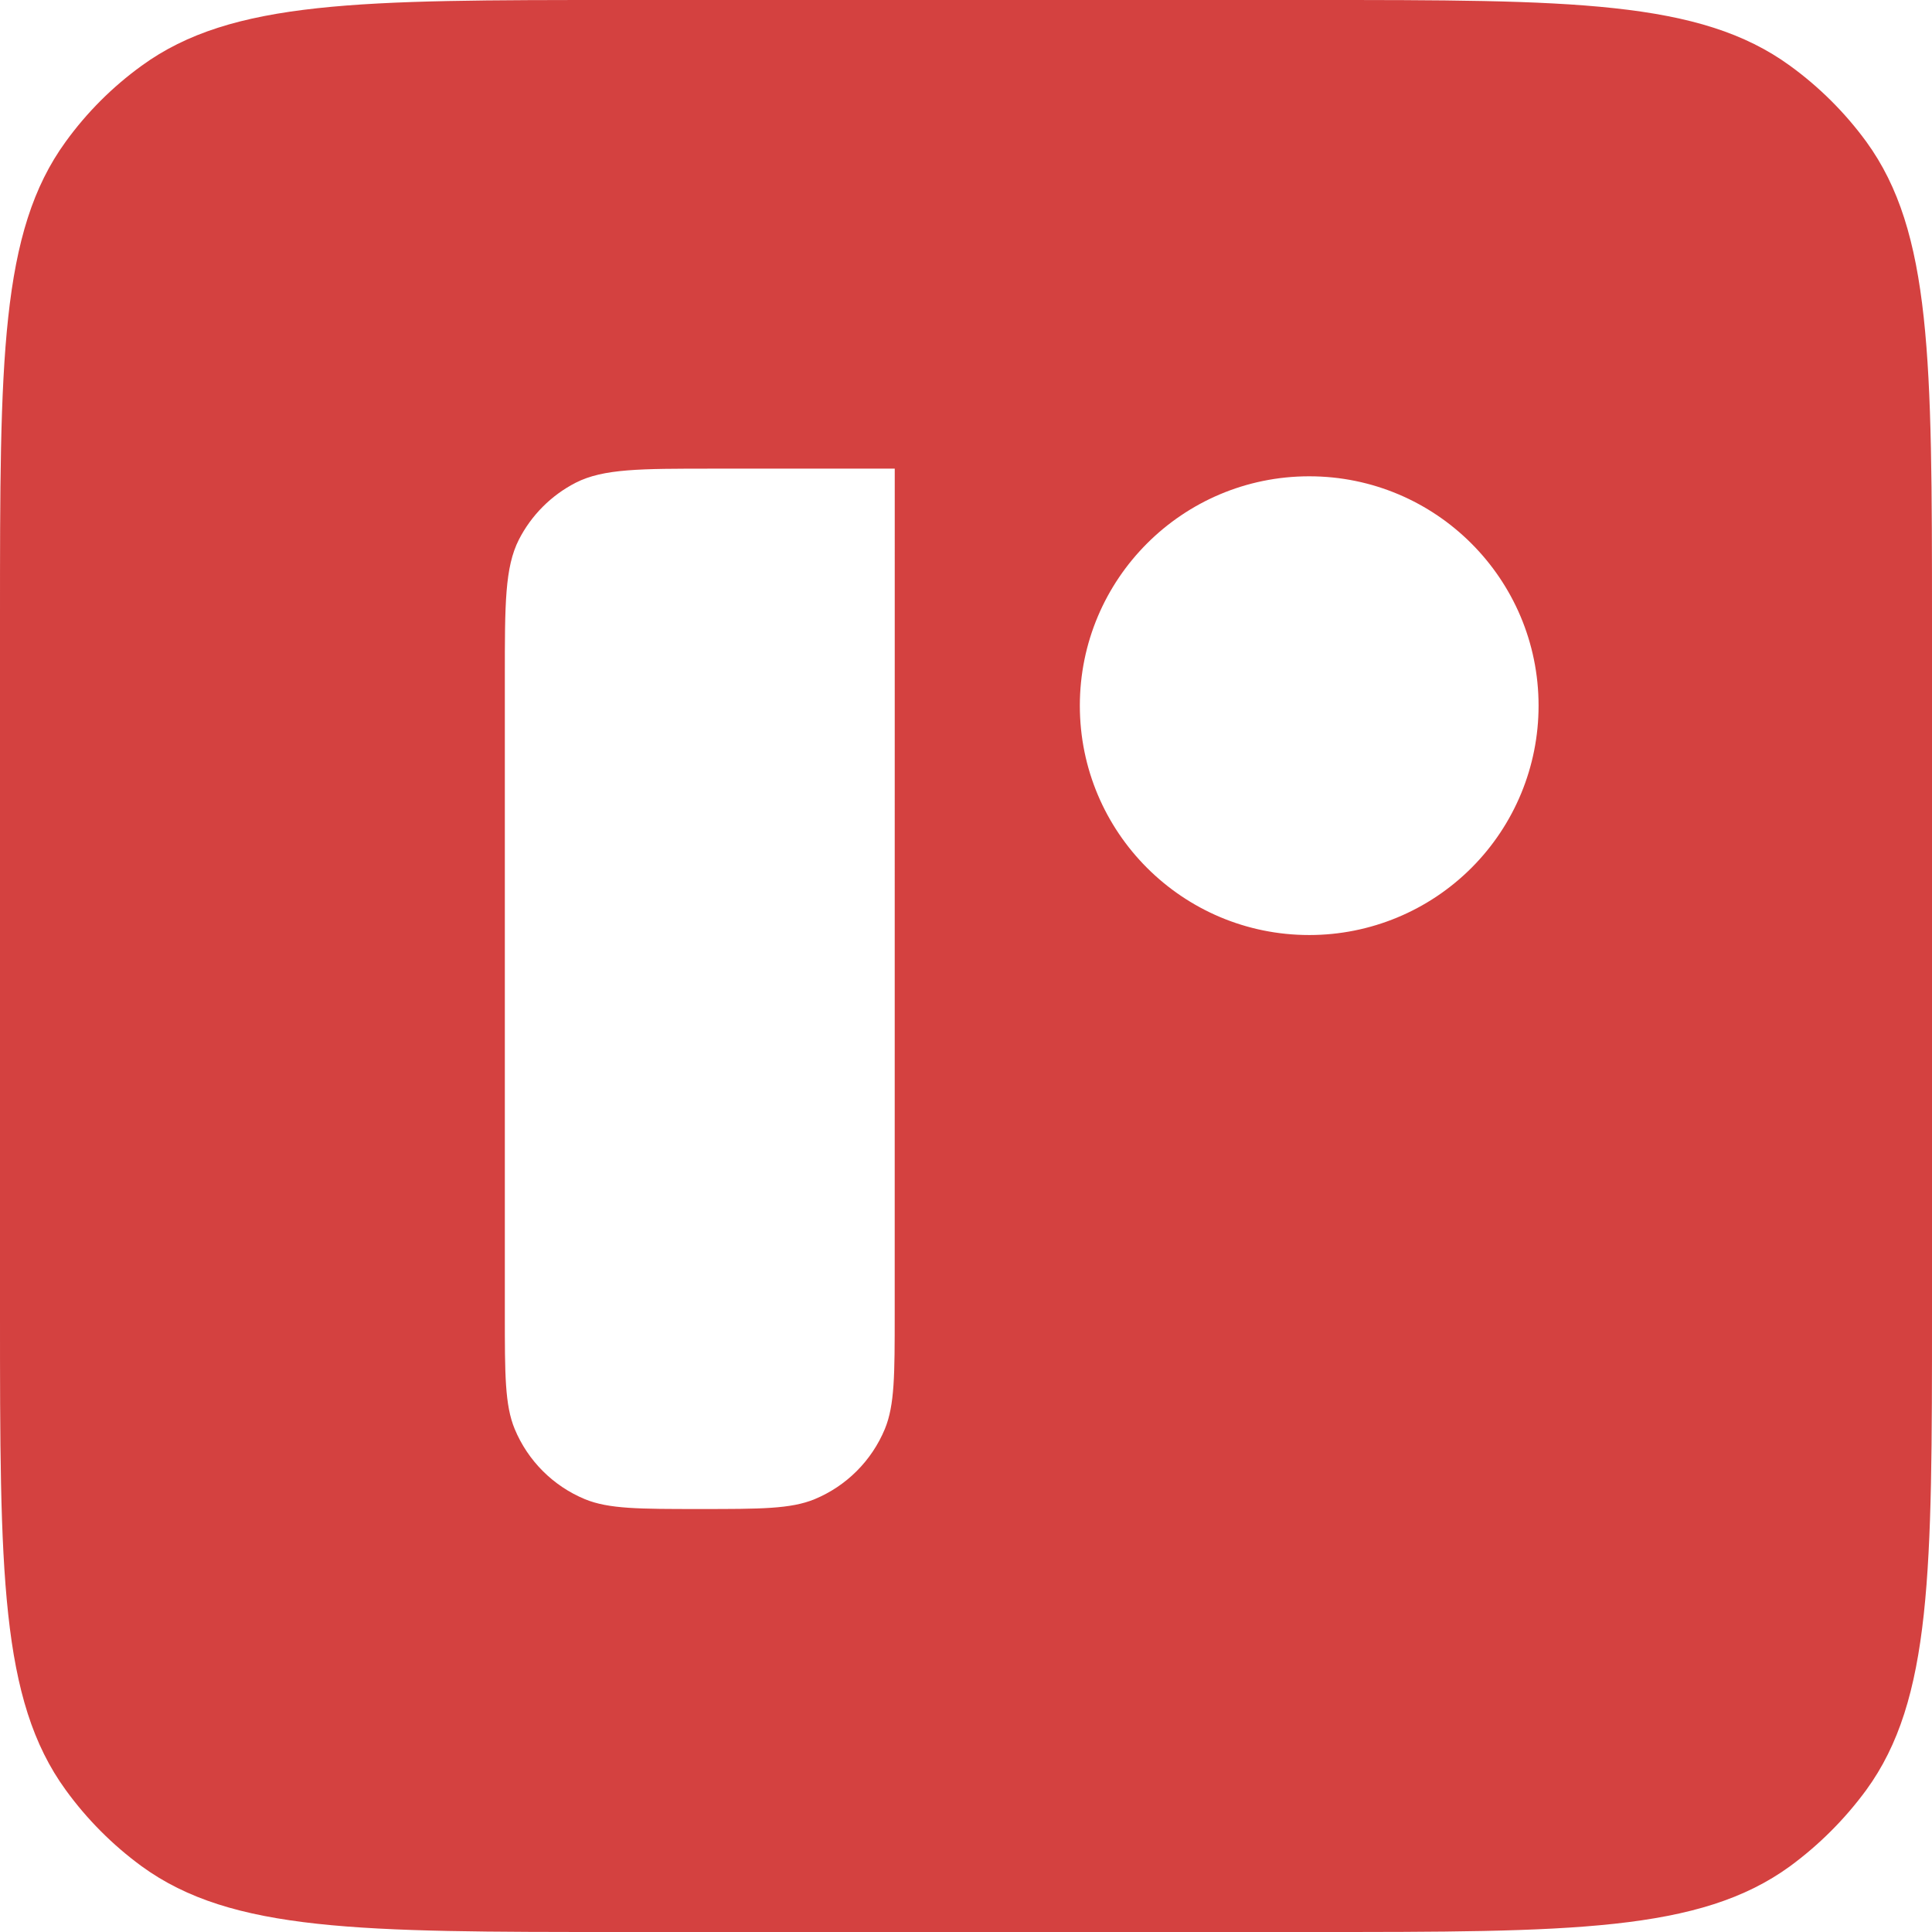 <?xml version="1.0" encoding="UTF-8"?>
<svg width="256px" height="256px" viewBox="0 0 256 256" version="1.1" xmlns="http://www.w3.org/2000/svg" xmlns:xlink="http://www.w3.org/1999/xlink" preserveAspectRatio="xMidYMid">
    <title>rescript</title>
    <g>
        <path d="M247.286,18.765 C244.463,14.909 241.056,11.518 237.187,8.712 C225.228,0 208.145,0 173.982,0 L81.97,0 C47.809,0 30.729,0 18.765,8.712 C14.901,11.508 11.508,14.901 8.712,18.765 C0,30.727 0,47.807 0,82.016 L0,173.982 C0,208.143 0,225.215 8.712,237.187 C11.518,241.056 14.909,244.463 18.765,247.286 C30.727,256 47.807,256 81.97,256 L173.982,256 C208.143,256 225.215,256 237.187,247.286 C241.046,244.452 244.452,241.046 247.286,237.187 C256,225.228 256,208.145 256,173.982 L256,82.016 C255.989,47.807 255.989,30.727 247.286,18.765 Z M118.553,174.123 C118.553,182.13 118.553,186.178 117.251,189.341 C115.504,193.555 112.156,196.903 107.942,198.65 C104.777,199.952 100.778,199.952 92.722,199.952 C84.716,199.952 80.667,199.952 77.504,198.65 C73.291,196.903 69.943,193.555 68.196,189.341 C66.893,186.178 66.893,182.13 66.893,174.123 L66.893,89.696 C66.893,80.014 66.893,75.175 68.756,71.5 C70.416,68.257 73.053,65.619 76.295,63.958 C79.964,62.098 84.814,62.098 94.448,62.098 L118.558,62.098 L118.553,174.123 Z M173.476,123.896 C156.691,123.896 143.084,110.289 143.084,93.504 C143.084,76.719 156.691,63.112 173.476,63.112 C190.262,63.112 203.869,76.719 203.869,93.504 L203.869,93.504 C203.874,101.559 200.68,109.286 194.988,114.986 C189.296,120.686 181.573,123.891 173.518,123.896 L173.476,123.896 Z" fill="#D44140"></path>
    </g>
</svg>
